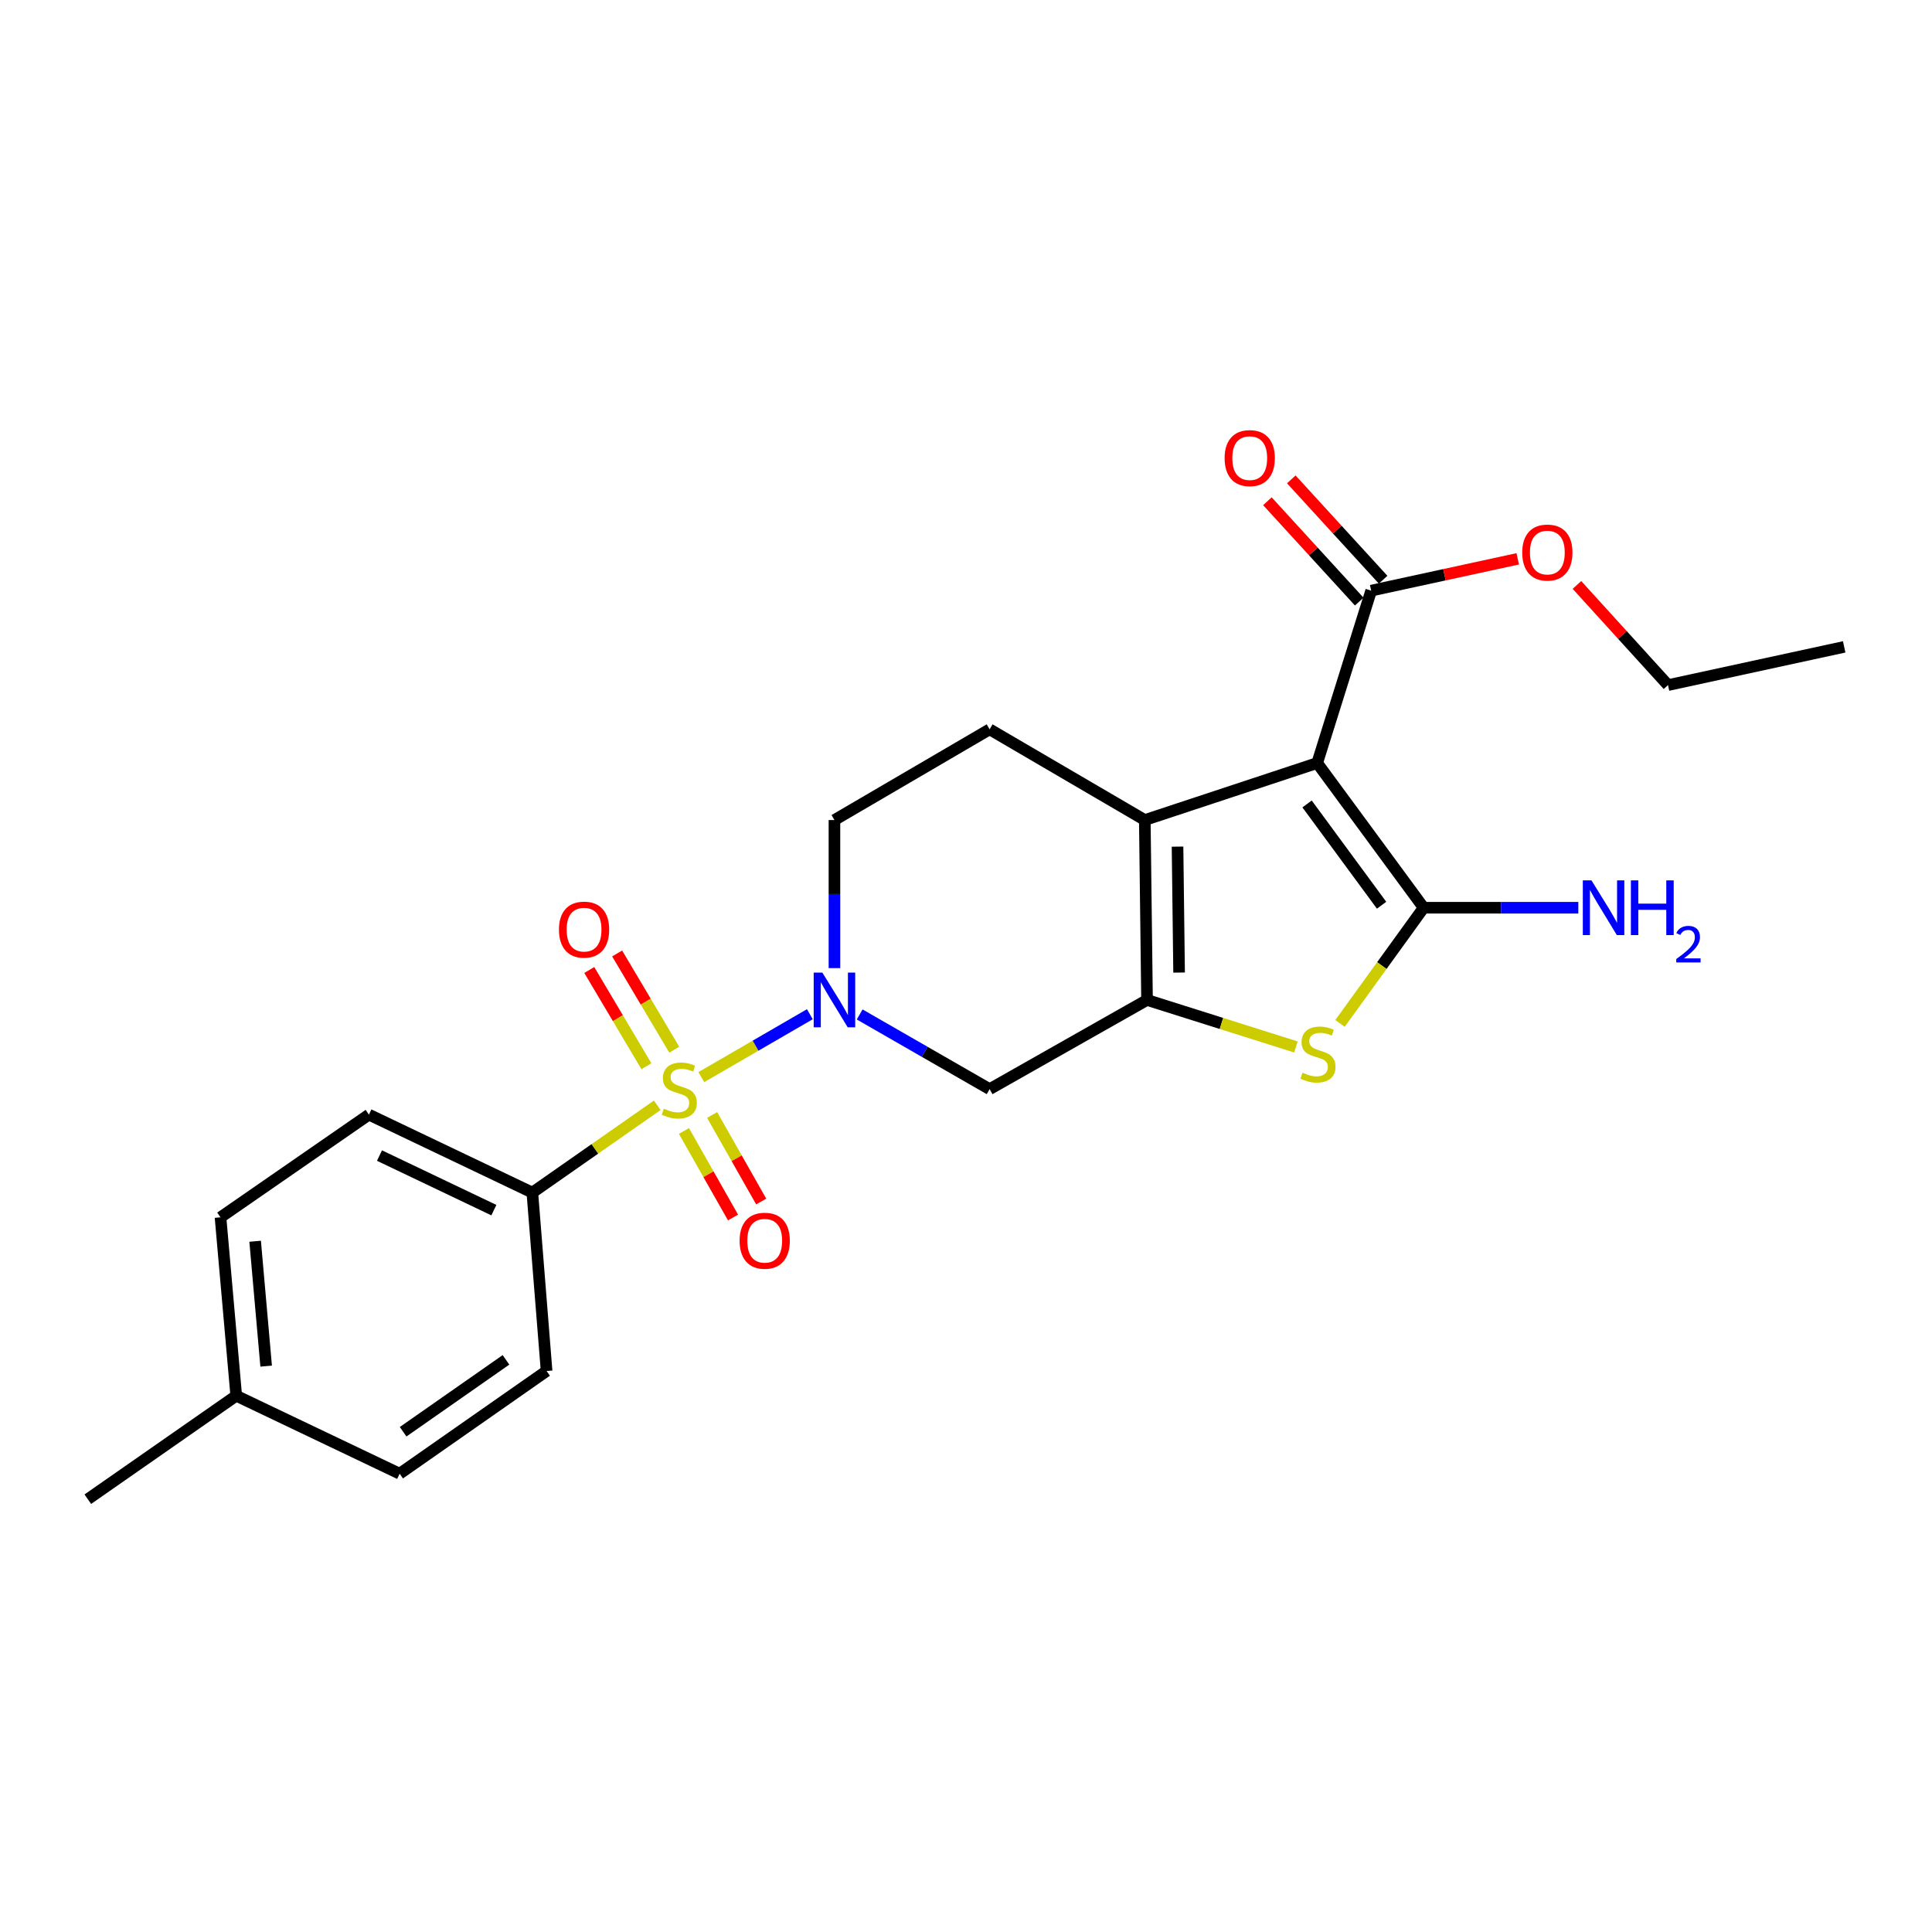<?xml version='1.0' encoding='iso-8859-1'?>
<svg version='1.1' baseProfile='full'
              xmlns='http://www.w3.org/2000/svg'
                      xmlns:rdkit='http://www.rdkit.org/xml'
                      xmlns:xlink='http://www.w3.org/1999/xlink'
                  xml:space='preserve'
width='1000px' height='1000px' viewBox='0 0 1000 1000'>
<!-- END OF HEADER -->
<rect style='opacity:1.0;fill:#FFFFFF;stroke:none' width='1000' height='1000' x='0' y='0'> </rect>
<path class='bond-3' d='M 362.994,557.521 L 391.085,541.239' style='fill:none;fill-rule:evenodd;stroke:#CCCC00;stroke-width:6px;stroke-linecap:butt;stroke-linejoin:miter;stroke-opacity:1' />
<path class='bond-3' d='M 391.085,541.239 L 419.177,524.956' style='fill:none;fill-rule:evenodd;stroke:#0000FF;stroke-width:6px;stroke-linecap:butt;stroke-linejoin:miter;stroke-opacity:1' />
<path class='bond-8' d='M 340.194,572.097 L 307.865,594.692' style='fill:none;fill-rule:evenodd;stroke:#CCCC00;stroke-width:6px;stroke-linecap:butt;stroke-linejoin:miter;stroke-opacity:1' />
<path class='bond-8' d='M 307.865,594.692 L 275.536,617.288' style='fill:none;fill-rule:evenodd;stroke:#000000;stroke-width:6px;stroke-linecap:butt;stroke-linejoin:miter;stroke-opacity:1' />
<path class='bond-10' d='M 354.009,585.387 L 366.71,607.784' style='fill:none;fill-rule:evenodd;stroke:#CCCC00;stroke-width:6px;stroke-linecap:butt;stroke-linejoin:miter;stroke-opacity:1' />
<path class='bond-10' d='M 366.71,607.784 L 379.411,630.182' style='fill:none;fill-rule:evenodd;stroke:#FF0000;stroke-width:6px;stroke-linecap:butt;stroke-linejoin:miter;stroke-opacity:1' />
<path class='bond-10' d='M 368.596,577.115 L 381.297,599.513' style='fill:none;fill-rule:evenodd;stroke:#CCCC00;stroke-width:6px;stroke-linecap:butt;stroke-linejoin:miter;stroke-opacity:1' />
<path class='bond-10' d='M 381.297,599.513 L 393.998,621.91' style='fill:none;fill-rule:evenodd;stroke:#FF0000;stroke-width:6px;stroke-linecap:butt;stroke-linejoin:miter;stroke-opacity:1' />
<path class='bond-11' d='M 348.99,543.316 L 334.21,518.412' style='fill:none;fill-rule:evenodd;stroke:#CCCC00;stroke-width:6px;stroke-linecap:butt;stroke-linejoin:miter;stroke-opacity:1' />
<path class='bond-11' d='M 334.21,518.412 L 319.429,493.508' style='fill:none;fill-rule:evenodd;stroke:#FF0000;stroke-width:6px;stroke-linecap:butt;stroke-linejoin:miter;stroke-opacity:1' />
<path class='bond-11' d='M 334.57,551.875 L 319.789,526.971' style='fill:none;fill-rule:evenodd;stroke:#CCCC00;stroke-width:6px;stroke-linecap:butt;stroke-linejoin:miter;stroke-opacity:1' />
<path class='bond-11' d='M 319.789,526.971 L 305.008,502.067' style='fill:none;fill-rule:evenodd;stroke:#FF0000;stroke-width:6px;stroke-linecap:butt;stroke-linejoin:miter;stroke-opacity:1' />
<path class='bond-0' d='M 681.777,394.948 L 592.547,424.452' style='fill:none;fill-rule:evenodd;stroke:#000000;stroke-width:6px;stroke-linecap:butt;stroke-linejoin:miter;stroke-opacity:1' />
<path class='bond-7' d='M 681.777,394.948 L 709.716,305.718' style='fill:none;fill-rule:evenodd;stroke:#000000;stroke-width:6px;stroke-linecap:butt;stroke-linejoin:miter;stroke-opacity:1' />
<path class='bond-26' d='M 681.777,394.948 L 736.882,469.841' style='fill:none;fill-rule:evenodd;stroke:#000000;stroke-width:6px;stroke-linecap:butt;stroke-linejoin:miter;stroke-opacity:1' />
<path class='bond-26' d='M 676.536,416.12 L 715.11,468.545' style='fill:none;fill-rule:evenodd;stroke:#000000;stroke-width:6px;stroke-linecap:butt;stroke-linejoin:miter;stroke-opacity:1' />
<path class='bond-1' d='M 736.882,469.841 L 715.233,499.781' style='fill:none;fill-rule:evenodd;stroke:#000000;stroke-width:6px;stroke-linecap:butt;stroke-linejoin:miter;stroke-opacity:1' />
<path class='bond-1' d='M 715.233,499.781 L 693.583,529.721' style='fill:none;fill-rule:evenodd;stroke:#CCCC00;stroke-width:6px;stroke-linecap:butt;stroke-linejoin:miter;stroke-opacity:1' />
<path class='bond-13' d='M 736.882,469.841 L 776.911,469.841' style='fill:none;fill-rule:evenodd;stroke:#000000;stroke-width:6px;stroke-linecap:butt;stroke-linejoin:miter;stroke-opacity:1' />
<path class='bond-13' d='M 776.911,469.841 L 816.939,469.841' style='fill:none;fill-rule:evenodd;stroke:#0000FF;stroke-width:6px;stroke-linecap:butt;stroke-linejoin:miter;stroke-opacity:1' />
<path class='bond-2' d='M 593.702,517.577 L 512.232,563.738' style='fill:none;fill-rule:evenodd;stroke:#000000;stroke-width:6px;stroke-linecap:butt;stroke-linejoin:miter;stroke-opacity:1' />
<path class='bond-5' d='M 593.702,517.577 L 632.236,529.742' style='fill:none;fill-rule:evenodd;stroke:#000000;stroke-width:6px;stroke-linecap:butt;stroke-linejoin:miter;stroke-opacity:1' />
<path class='bond-5' d='M 632.236,529.742 L 670.769,541.908' style='fill:none;fill-rule:evenodd;stroke:#CCCC00;stroke-width:6px;stroke-linecap:butt;stroke-linejoin:miter;stroke-opacity:1' />
<path class='bond-25' d='M 593.702,517.577 L 592.547,424.452' style='fill:none;fill-rule:evenodd;stroke:#000000;stroke-width:6px;stroke-linecap:butt;stroke-linejoin:miter;stroke-opacity:1' />
<path class='bond-25' d='M 610.297,503.4 L 609.488,438.213' style='fill:none;fill-rule:evenodd;stroke:#000000;stroke-width:6px;stroke-linecap:butt;stroke-linejoin:miter;stroke-opacity:1' />
<path class='bond-6' d='M 444.964,525.08 L 478.598,544.409' style='fill:none;fill-rule:evenodd;stroke:#0000FF;stroke-width:6px;stroke-linecap:butt;stroke-linejoin:miter;stroke-opacity:1' />
<path class='bond-6' d='M 478.598,544.409 L 512.232,563.738' style='fill:none;fill-rule:evenodd;stroke:#000000;stroke-width:6px;stroke-linecap:butt;stroke-linejoin:miter;stroke-opacity:1' />
<path class='bond-12' d='M 431.908,501.089 L 431.908,462.77' style='fill:none;fill-rule:evenodd;stroke:#0000FF;stroke-width:6px;stroke-linecap:butt;stroke-linejoin:miter;stroke-opacity:1' />
<path class='bond-12' d='M 431.908,462.77 L 431.908,424.452' style='fill:none;fill-rule:evenodd;stroke:#000000;stroke-width:6px;stroke-linecap:butt;stroke-linejoin:miter;stroke-opacity:1' />
<path class='bond-4' d='M 592.547,424.452 L 512.232,377.499' style='fill:none;fill-rule:evenodd;stroke:#000000;stroke-width:6px;stroke-linecap:butt;stroke-linejoin:miter;stroke-opacity:1' />
<path class='bond-14' d='M 715.902,300.057 L 692.137,274.091' style='fill:none;fill-rule:evenodd;stroke:#000000;stroke-width:6px;stroke-linecap:butt;stroke-linejoin:miter;stroke-opacity:1' />
<path class='bond-14' d='M 692.137,274.091 L 668.373,248.125' style='fill:none;fill-rule:evenodd;stroke:#FF0000;stroke-width:6px;stroke-linecap:butt;stroke-linejoin:miter;stroke-opacity:1' />
<path class='bond-14' d='M 703.531,311.378 L 679.767,285.413' style='fill:none;fill-rule:evenodd;stroke:#000000;stroke-width:6px;stroke-linecap:butt;stroke-linejoin:miter;stroke-opacity:1' />
<path class='bond-14' d='M 679.767,285.413 L 656.003,259.447' style='fill:none;fill-rule:evenodd;stroke:#FF0000;stroke-width:6px;stroke-linecap:butt;stroke-linejoin:miter;stroke-opacity:1' />
<path class='bond-17' d='M 709.716,305.718 L 747.643,297.484' style='fill:none;fill-rule:evenodd;stroke:#000000;stroke-width:6px;stroke-linecap:butt;stroke-linejoin:miter;stroke-opacity:1' />
<path class='bond-17' d='M 747.643,297.484 L 785.57,289.25' style='fill:none;fill-rule:evenodd;stroke:#FF0000;stroke-width:6px;stroke-linecap:butt;stroke-linejoin:miter;stroke-opacity:1' />
<path class='bond-15' d='M 275.536,617.288 L 190.955,576.93' style='fill:none;fill-rule:evenodd;stroke:#000000;stroke-width:6px;stroke-linecap:butt;stroke-linejoin:miter;stroke-opacity:1' />
<path class='bond-15' d='M 255.627,626.369 L 196.42,598.118' style='fill:none;fill-rule:evenodd;stroke:#000000;stroke-width:6px;stroke-linecap:butt;stroke-linejoin:miter;stroke-opacity:1' />
<path class='bond-16' d='M 275.536,617.288 L 282.915,709.63' style='fill:none;fill-rule:evenodd;stroke:#000000;stroke-width:6px;stroke-linecap:butt;stroke-linejoin:miter;stroke-opacity:1' />
<path class='bond-9' d='M 512.232,377.499 L 431.908,424.452' style='fill:none;fill-rule:evenodd;stroke:#000000;stroke-width:6px;stroke-linecap:butt;stroke-linejoin:miter;stroke-opacity:1' />
<path class='bond-19' d='M 190.955,576.93 L 114.133,630.088' style='fill:none;fill-rule:evenodd;stroke:#000000;stroke-width:6px;stroke-linecap:butt;stroke-linejoin:miter;stroke-opacity:1' />
<path class='bond-18' d='M 282.915,709.63 L 206.857,762.788' style='fill:none;fill-rule:evenodd;stroke:#000000;stroke-width:6px;stroke-linecap:butt;stroke-linejoin:miter;stroke-opacity:1' />
<path class='bond-18' d='M 261.899,703.859 L 208.659,741.069' style='fill:none;fill-rule:evenodd;stroke:#000000;stroke-width:6px;stroke-linecap:butt;stroke-linejoin:miter;stroke-opacity:1' />
<path class='bond-21' d='M 816.224,302.771 L 839.791,328.69' style='fill:none;fill-rule:evenodd;stroke:#FF0000;stroke-width:6px;stroke-linecap:butt;stroke-linejoin:miter;stroke-opacity:1' />
<path class='bond-21' d='M 839.791,328.69 L 863.359,354.609' style='fill:none;fill-rule:evenodd;stroke:#000000;stroke-width:6px;stroke-linecap:butt;stroke-linejoin:miter;stroke-opacity:1' />
<path class='bond-20' d='M 206.857,762.788 L 122.276,722.43' style='fill:none;fill-rule:evenodd;stroke:#000000;stroke-width:6px;stroke-linecap:butt;stroke-linejoin:miter;stroke-opacity:1' />
<path class='bond-24' d='M 114.133,630.088 L 122.276,722.43' style='fill:none;fill-rule:evenodd;stroke:#000000;stroke-width:6px;stroke-linecap:butt;stroke-linejoin:miter;stroke-opacity:1' />
<path class='bond-24' d='M 132.059,642.467 L 137.759,707.106' style='fill:none;fill-rule:evenodd;stroke:#000000;stroke-width:6px;stroke-linecap:butt;stroke-linejoin:miter;stroke-opacity:1' />
<path class='bond-22' d='M 122.276,722.43 L 45.455,775.979' style='fill:none;fill-rule:evenodd;stroke:#000000;stroke-width:6px;stroke-linecap:butt;stroke-linejoin:miter;stroke-opacity:1' />
<path class='bond-23' d='M 863.359,354.609 L 954.545,334.821' style='fill:none;fill-rule:evenodd;stroke:#000000;stroke-width:6px;stroke-linecap:butt;stroke-linejoin:miter;stroke-opacity:1' />
<path  class='atom-0' d='M 343.593 573.85
Q 343.913 573.97, 345.233 574.53
Q 346.553 575.09, 347.993 575.45
Q 349.473 575.77, 350.913 575.77
Q 353.593 575.77, 355.153 574.49
Q 356.713 573.17, 356.713 570.89
Q 356.713 569.33, 355.913 568.37
Q 355.153 567.41, 353.953 566.89
Q 352.753 566.37, 350.753 565.77
Q 348.233 565.01, 346.713 564.29
Q 345.233 563.57, 344.153 562.05
Q 343.113 560.53, 343.113 557.97
Q 343.113 554.41, 345.513 552.21
Q 347.953 550.01, 352.753 550.01
Q 356.033 550.01, 359.753 551.57
L 358.833 554.65
Q 355.433 553.25, 352.873 553.25
Q 350.113 553.25, 348.593 554.41
Q 347.073 555.53, 347.113 557.49
Q 347.113 559.01, 347.873 559.93
Q 348.673 560.85, 349.793 561.37
Q 350.953 561.89, 352.873 562.49
Q 355.433 563.29, 356.953 564.09
Q 358.473 564.89, 359.553 566.53
Q 360.673 568.13, 360.673 570.89
Q 360.673 574.81, 358.033 576.93
Q 355.433 579.01, 351.073 579.01
Q 348.553 579.01, 346.633 578.45
Q 344.753 577.93, 342.513 577.01
L 343.593 573.85
' fill='#CCCC00'/>
<path  class='atom-4' d='M 425.648 503.417
L 434.928 518.417
Q 435.848 519.897, 437.328 522.577
Q 438.808 525.257, 438.888 525.417
L 438.888 503.417
L 442.648 503.417
L 442.648 531.737
L 438.768 531.737
L 428.808 515.337
Q 427.648 513.417, 426.408 511.217
Q 425.208 509.017, 424.848 508.337
L 424.848 531.737
L 421.168 531.737
L 421.168 503.417
L 425.648 503.417
' fill='#0000FF'/>
<path  class='atom-6' d='M 674.168 555.227
Q 674.488 555.347, 675.808 555.907
Q 677.128 556.467, 678.568 556.827
Q 680.048 557.147, 681.488 557.147
Q 684.168 557.147, 685.728 555.867
Q 687.288 554.547, 687.288 552.267
Q 687.288 550.707, 686.488 549.747
Q 685.728 548.787, 684.528 548.267
Q 683.328 547.747, 681.328 547.147
Q 678.808 546.387, 677.288 545.667
Q 675.808 544.947, 674.728 543.427
Q 673.688 541.907, 673.688 539.347
Q 673.688 535.787, 676.088 533.587
Q 678.528 531.387, 683.328 531.387
Q 686.608 531.387, 690.328 532.947
L 689.408 536.027
Q 686.008 534.627, 683.448 534.627
Q 680.688 534.627, 679.168 535.787
Q 677.648 536.907, 677.688 538.867
Q 677.688 540.387, 678.448 541.307
Q 679.248 542.227, 680.368 542.747
Q 681.528 543.267, 683.448 543.867
Q 686.008 544.667, 687.528 545.467
Q 689.048 546.267, 690.128 547.907
Q 691.248 549.507, 691.248 552.267
Q 691.248 556.187, 688.608 558.307
Q 686.008 560.387, 681.648 560.387
Q 679.128 560.387, 677.208 559.827
Q 675.328 559.307, 673.088 558.387
L 674.168 555.227
' fill='#CCCC00'/>
<path  class='atom-11' d='M 382.817 642.195
Q 382.817 635.395, 386.177 631.595
Q 389.537 627.795, 395.817 627.795
Q 402.097 627.795, 405.457 631.595
Q 408.817 635.395, 408.817 642.195
Q 408.817 649.075, 405.417 652.995
Q 402.017 656.875, 395.817 656.875
Q 389.577 656.875, 386.177 652.995
Q 382.817 649.115, 382.817 642.195
M 395.817 653.675
Q 400.137 653.675, 402.457 650.795
Q 404.817 647.875, 404.817 642.195
Q 404.817 636.635, 402.457 633.835
Q 400.137 630.995, 395.817 630.995
Q 391.497 630.995, 389.137 633.795
Q 386.817 636.595, 386.817 642.195
Q 386.817 647.915, 389.137 650.795
Q 391.497 653.675, 395.817 653.675
' fill='#FF0000'/>
<path  class='atom-12' d='M 289.311 481.175
Q 289.311 474.375, 292.671 470.575
Q 296.031 466.775, 302.311 466.775
Q 308.591 466.775, 311.951 470.575
Q 315.311 474.375, 315.311 481.175
Q 315.311 488.055, 311.911 491.975
Q 308.511 495.855, 302.311 495.855
Q 296.071 495.855, 292.671 491.975
Q 289.311 488.095, 289.311 481.175
M 302.311 492.655
Q 306.631 492.655, 308.951 489.775
Q 311.311 486.855, 311.311 481.175
Q 311.311 475.615, 308.951 472.815
Q 306.631 469.975, 302.311 469.975
Q 297.991 469.975, 295.631 472.775
Q 293.311 475.575, 293.311 481.175
Q 293.311 486.895, 295.631 489.775
Q 297.991 492.655, 302.311 492.655
' fill='#FF0000'/>
<path  class='atom-14' d='M 823.747 455.681
L 833.027 470.681
Q 833.947 472.161, 835.427 474.841
Q 836.907 477.521, 836.987 477.681
L 836.987 455.681
L 840.747 455.681
L 840.747 484.001
L 836.867 484.001
L 826.907 467.601
Q 825.747 465.681, 824.507 463.481
Q 823.307 461.281, 822.947 460.601
L 822.947 484.001
L 819.267 484.001
L 819.267 455.681
L 823.747 455.681
' fill='#0000FF'/>
<path  class='atom-14' d='M 844.147 455.681
L 847.987 455.681
L 847.987 467.721
L 862.467 467.721
L 862.467 455.681
L 866.307 455.681
L 866.307 484.001
L 862.467 484.001
L 862.467 470.921
L 847.987 470.921
L 847.987 484.001
L 844.147 484.001
L 844.147 455.681
' fill='#0000FF'/>
<path  class='atom-14' d='M 867.68 483.007
Q 868.366 481.238, 870.003 480.261
Q 871.64 479.258, 873.91 479.258
Q 876.735 479.258, 878.319 480.789
Q 879.903 482.321, 879.903 485.04
Q 879.903 487.812, 877.844 490.399
Q 875.811 492.986, 871.587 496.049
L 880.22 496.049
L 880.22 498.161
L 867.627 498.161
L 867.627 496.392
Q 871.112 493.91, 873.171 492.062
Q 875.256 490.214, 876.26 488.551
Q 877.263 486.888, 877.263 485.172
Q 877.263 483.377, 876.365 482.373
Q 875.468 481.37, 873.91 481.37
Q 872.405 481.37, 871.402 481.977
Q 870.399 482.585, 869.686 483.931
L 867.68 483.007
' fill='#0000FF'/>
<path  class='atom-15' d='M 633.86 237.119
Q 633.86 230.319, 637.22 226.519
Q 640.58 222.719, 646.86 222.719
Q 653.14 222.719, 656.5 226.519
Q 659.86 230.319, 659.86 237.119
Q 659.86 243.999, 656.46 247.919
Q 653.06 251.799, 646.86 251.799
Q 640.62 251.799, 637.22 247.919
Q 633.86 244.039, 633.86 237.119
M 646.86 248.599
Q 651.18 248.599, 653.5 245.719
Q 655.86 242.799, 655.86 237.119
Q 655.86 231.559, 653.5 228.759
Q 651.18 225.919, 646.86 225.919
Q 642.54 225.919, 640.18 228.719
Q 637.86 231.519, 637.86 237.119
Q 637.86 242.839, 640.18 245.719
Q 642.54 248.599, 646.86 248.599
' fill='#FF0000'/>
<path  class='atom-18' d='M 787.903 286.001
Q 787.903 279.201, 791.263 275.401
Q 794.623 271.601, 800.903 271.601
Q 807.183 271.601, 810.543 275.401
Q 813.903 279.201, 813.903 286.001
Q 813.903 292.881, 810.503 296.801
Q 807.103 300.681, 800.903 300.681
Q 794.663 300.681, 791.263 296.801
Q 787.903 292.921, 787.903 286.001
M 800.903 297.481
Q 805.223 297.481, 807.543 294.601
Q 809.903 291.681, 809.903 286.001
Q 809.903 280.441, 807.543 277.641
Q 805.223 274.801, 800.903 274.801
Q 796.583 274.801, 794.223 277.601
Q 791.903 280.401, 791.903 286.001
Q 791.903 291.721, 794.223 294.601
Q 796.583 297.481, 800.903 297.481
' fill='#FF0000'/>
</svg>
